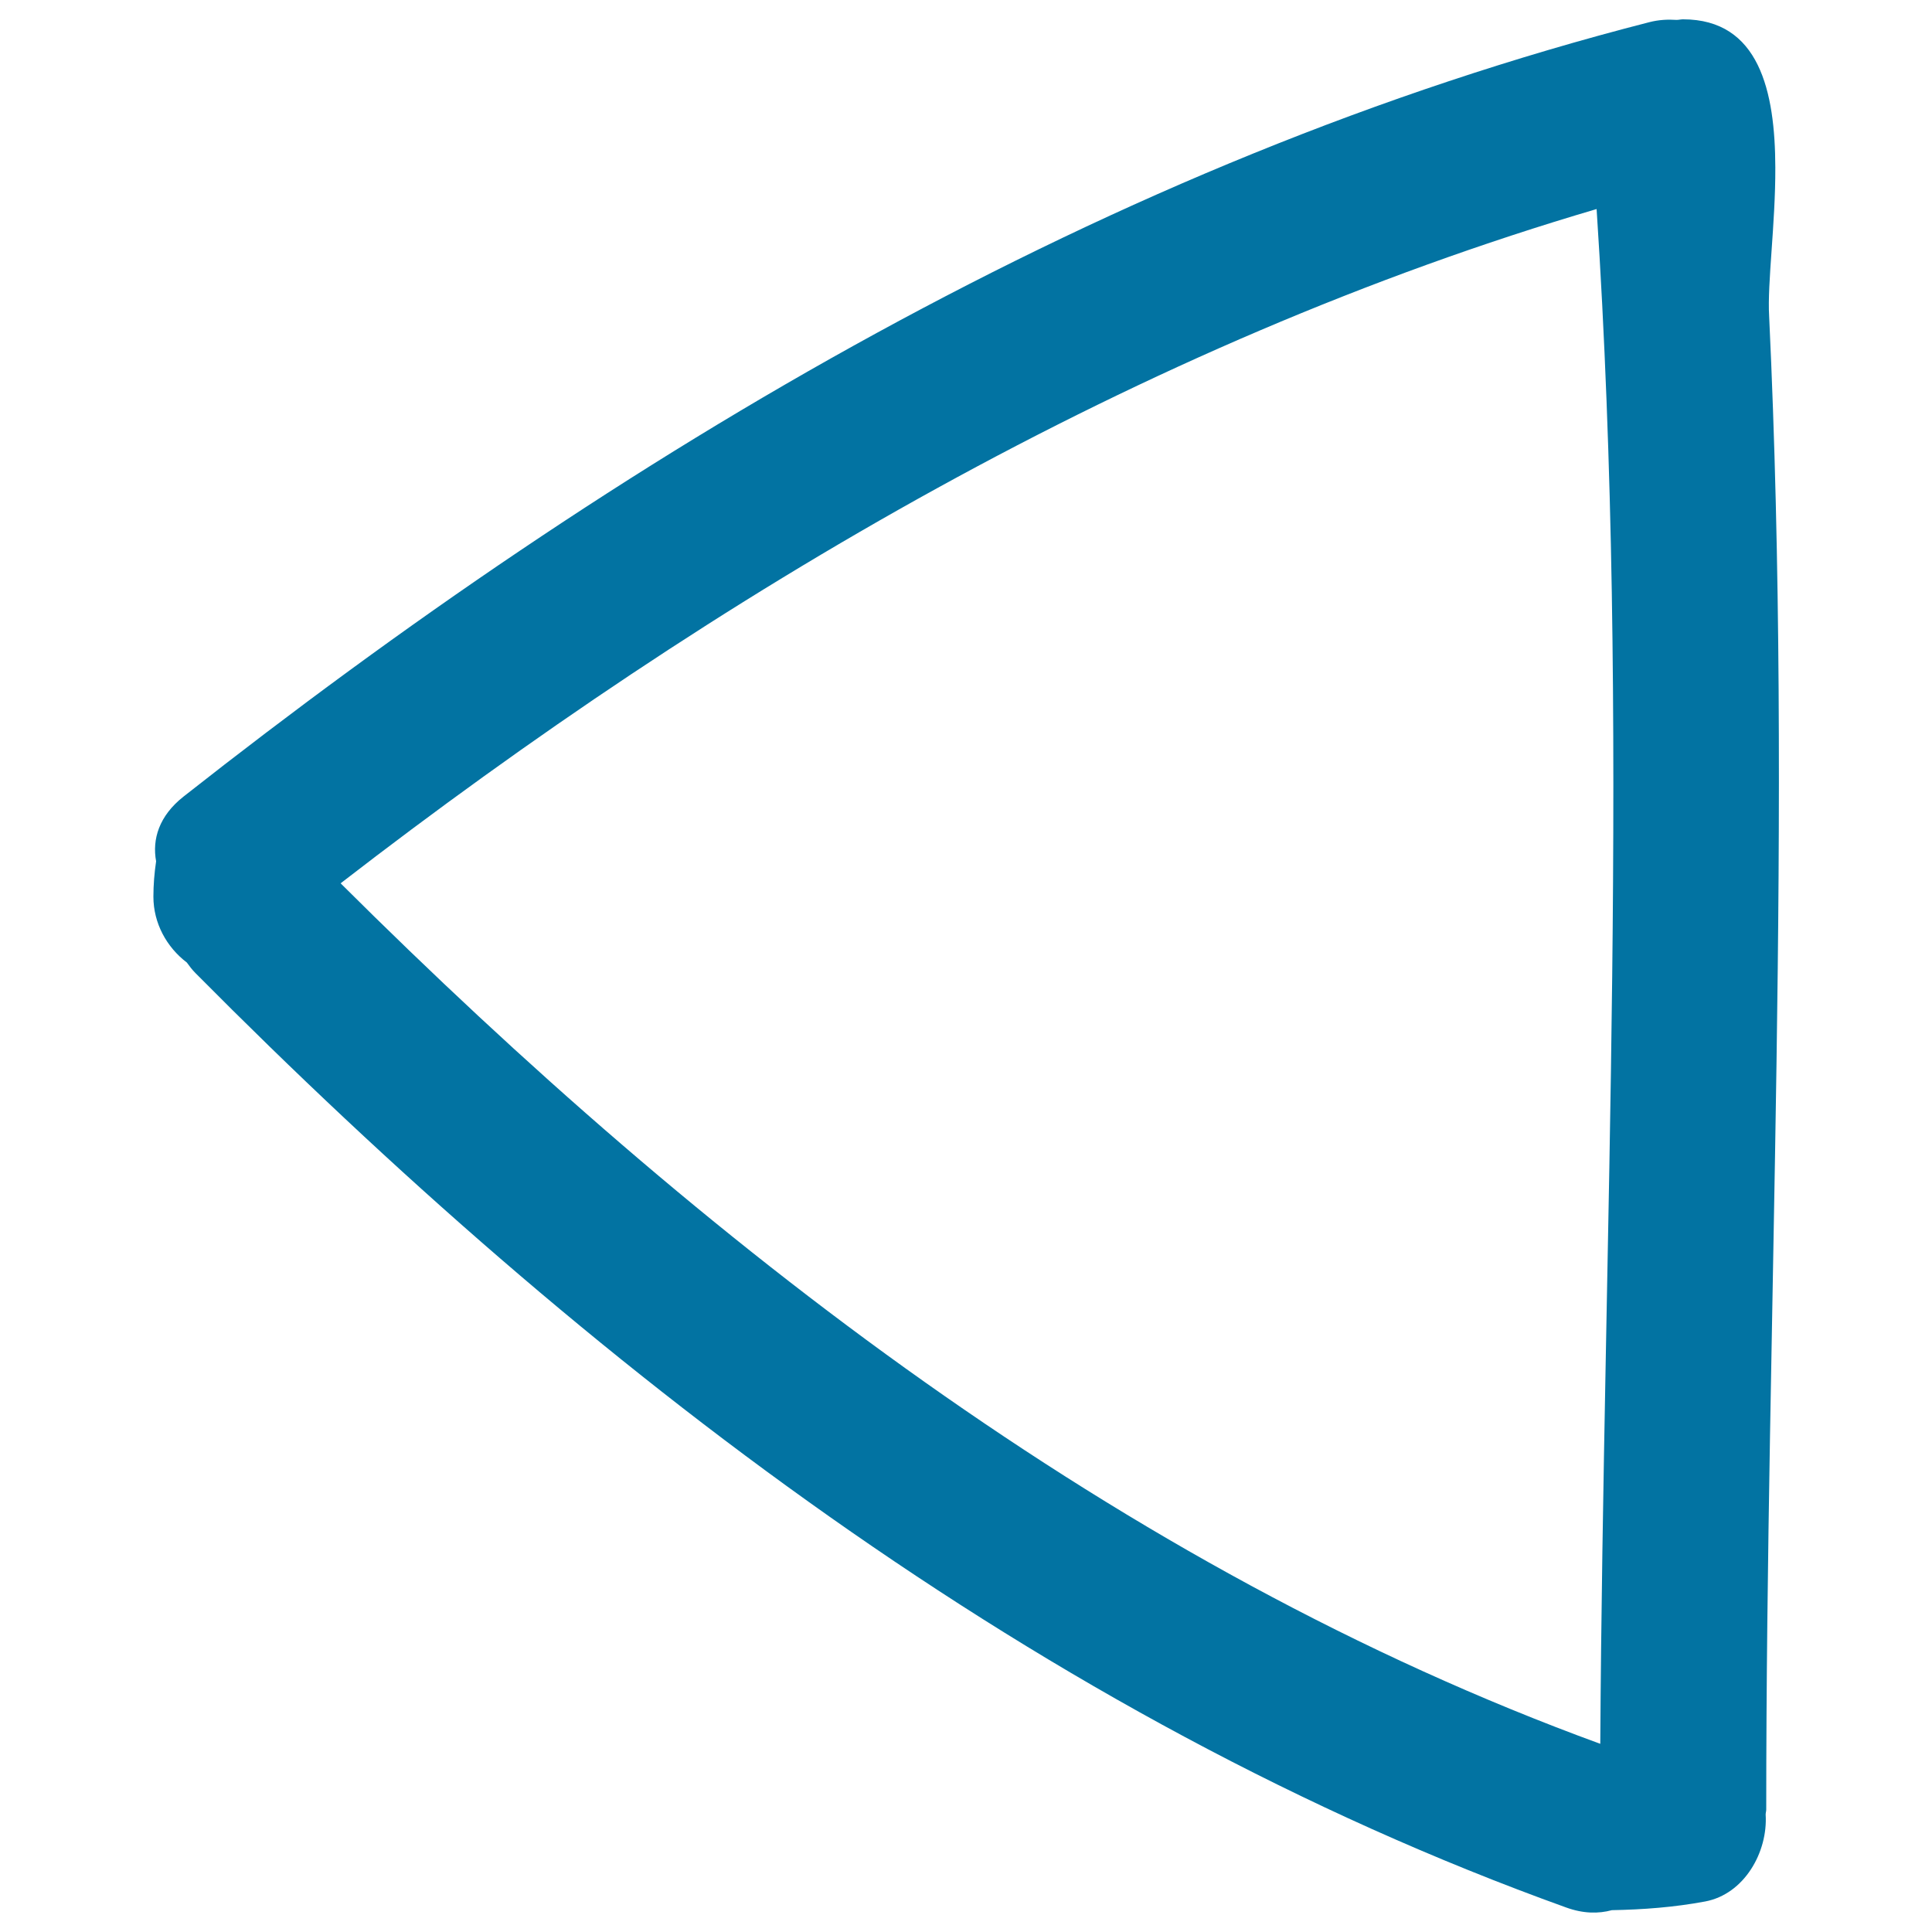 <svg xmlns="http://www.w3.org/2000/svg" viewBox="0 0 1000 1000" style="fill:#0273a2">
<title>Left Arrow Hand Drawn Triangular Shape SVG icon</title>
<g><g><path d="M918.9,86.7c-0.1-39.4-8.3-76.7-47.8-76.7c-1.1,0-2.2,0.3-3.3,0.3c-4.5-0.3-9.2-0.1-14.2,1.2C574,83.1,320.1,235.1,95,412.3c-12.7,10-16.3,22.1-14.2,33.5c-0.9,6.1-1.4,12.2-1.4,18.3c0,13.8,6.9,26.2,17.3,34.1c1.4,1.9,2.7,3.7,4.5,5.5c202,203.7,437.2,385.7,709.4,483.6c8.8,3.2,16.7,3.3,23.7,1.4c16.2-0.3,32.2-1.5,48.3-4.5c20.2-3.8,32.5-25.5,31.3-45c0-0.9,0.3-1.7,0.3-2.6c0-257.7,13.7-515.3,1.5-773C914.7,146.5,919,116,918.9,86.7z M828.3,902.6C579,811.6,362.9,643,176.3,457.2c194.7-150.5,413.3-279.3,650.1-349C843.8,372.7,829.9,637.7,828.3,902.6z"/></g></g>
</svg>